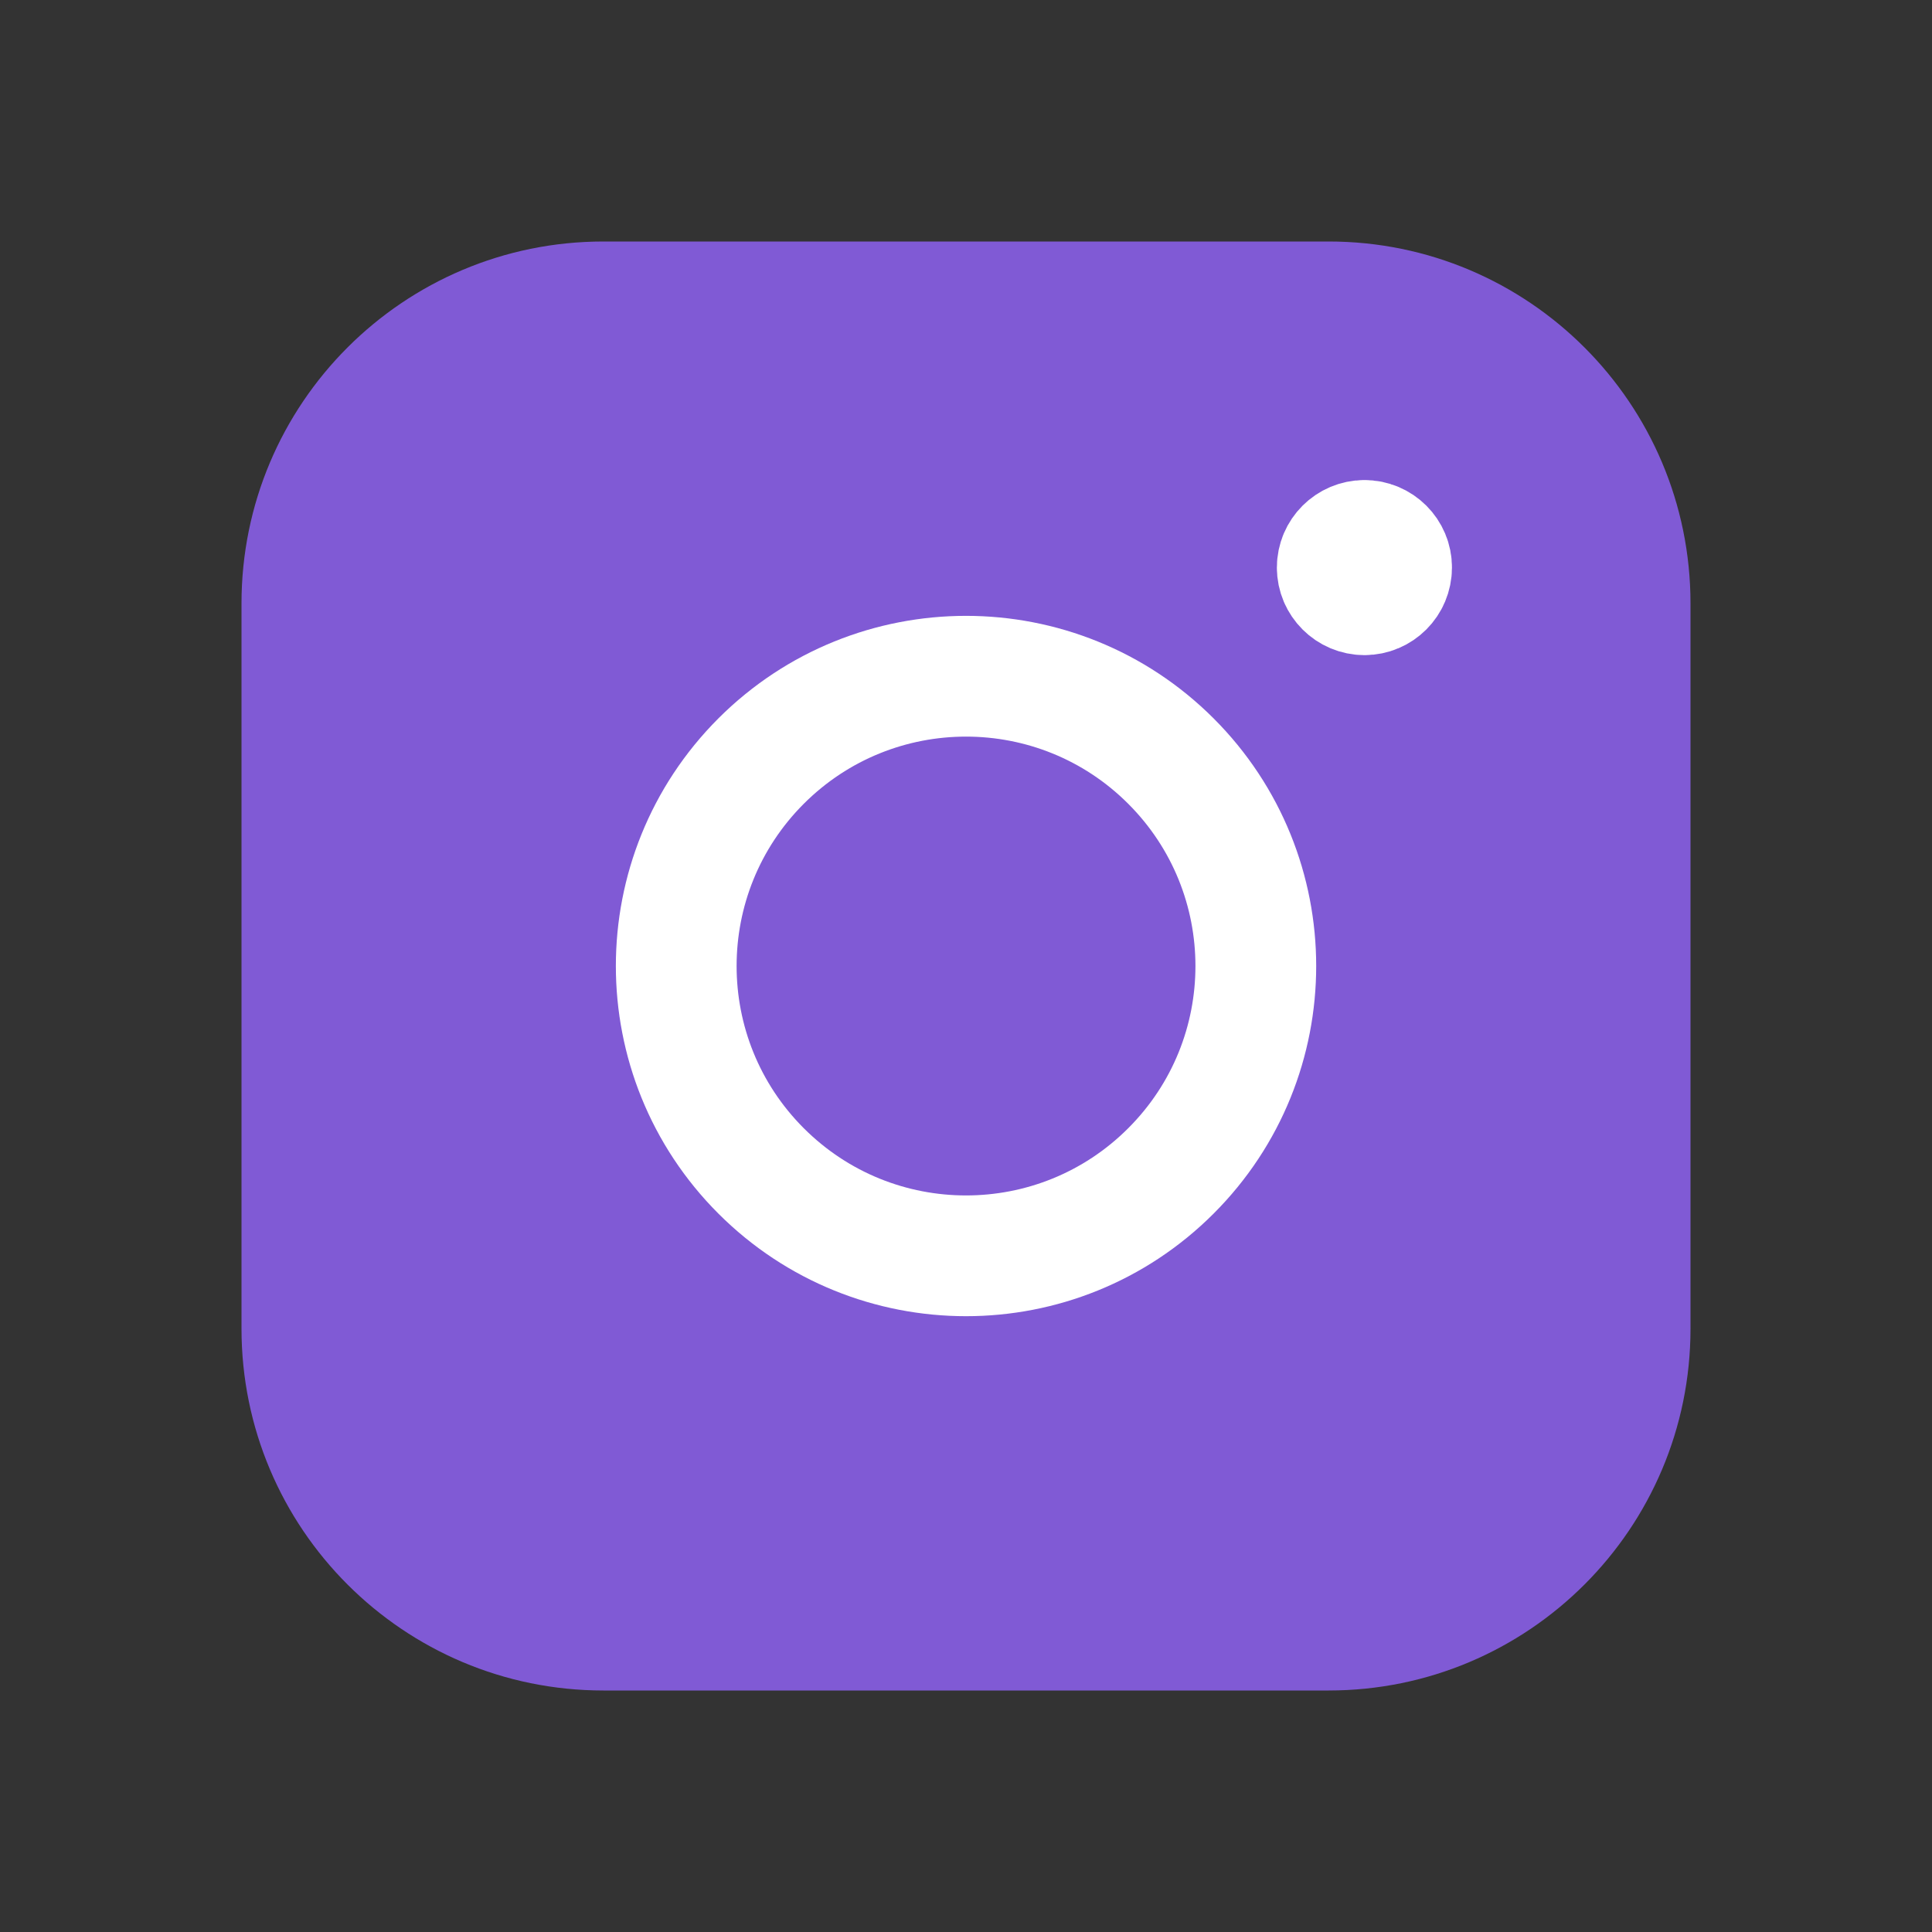 <svg width="32" height="32" viewBox="0 0 32 32" fill="none" xmlns="http://www.w3.org/2000/svg">
<rect x="0" y="0" width="32" height="32" fill="#333333" stroke="none"/>
<path fill-rule="evenodd" clip-rule="evenodd" d="M9.995 4H22.007C25.316 4 28 6.683 28 9.995V22.007C28 25.316 25.317 28 22.005 28H9.995C6.684 28 4 25.317 4 22.005V9.995C4 6.684 6.683 4 9.995 4V4Z" fill="#805AD5"/>
<path d="M22.599 8.951C22.351 8.952 22.149 9.153 22.149 9.401C22.149 9.649 22.352 9.851 22.6 9.851C22.848 9.851 23.049 9.649 23.049 9.401C23.051 9.152 22.848 8.951 22.599 8.951" stroke="white" stroke-width="2" stroke-linecap="round" stroke-linejoin="round"/>
<path d="M19.394 12.606C21.269 14.481 21.269 17.52 19.394 19.394C17.52 21.269 14.481 21.269 12.606 19.394C10.732 17.52 10.732 14.481 12.606 12.606C14.481 10.732 17.52 10.732 19.394 12.606" stroke="white" stroke-width="2" stroke-linecap="round" stroke-linejoin="round"/>
</svg>
